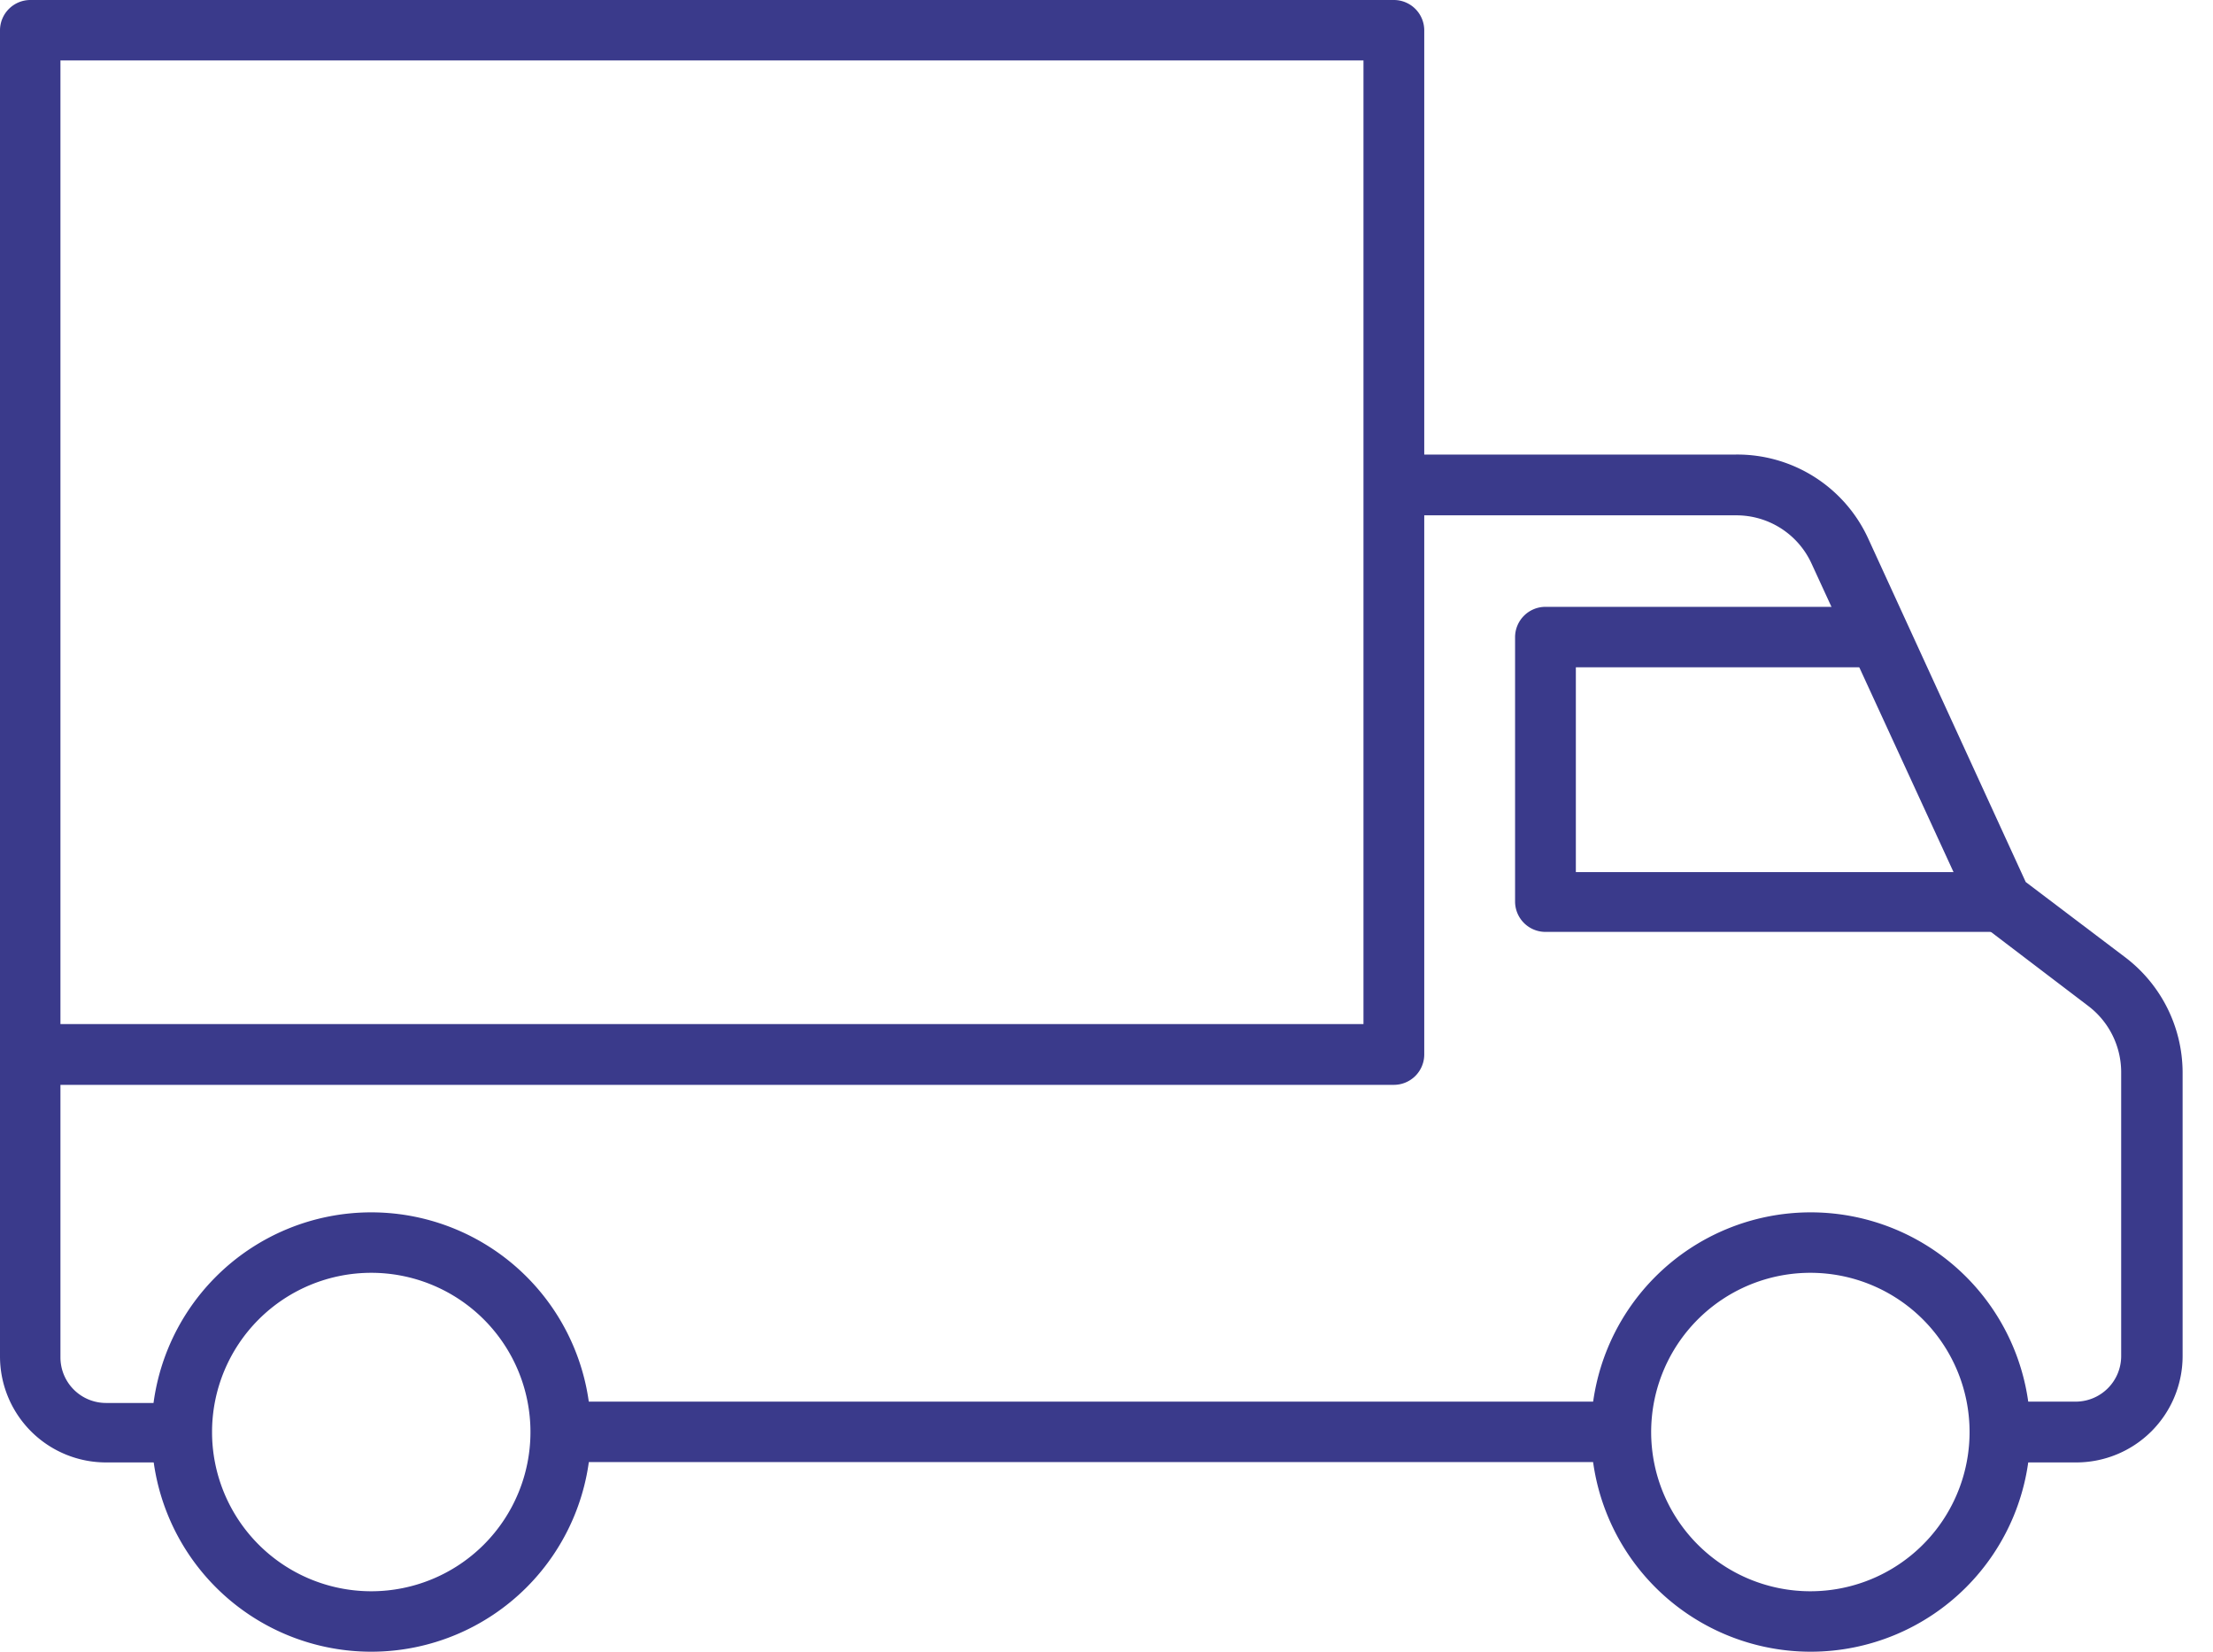<svg xmlns="http://www.w3.org/2000/svg" width="67" height="50"><defs><style>.cls-1{fill:#3a3a8b}</style></defs><g id="レイヤー_2" data-name="レイヤー 2"><g id="img"><path class="cls-1" d="M5.5 44.27H3.21A3.21 3.21 0 010 41.06V.92A.92.92 0 01.92 0H42.2a.92.92 0 01.92.92v31a.92.92 0 01-.92.92H1.83v8.26a1.38 1.38 0 001.38 1.37H5.5zM1.83 31h39.45V1.83H1.83zm15.14 11.43h32.11v1.83H16.97z"/><path class="cls-1" d="M62.84 44.27h-2.29v-1.84h2.29a1.38 1.38 0 001.38-1.37v-8.61a2.52 2.52 0 00-1-2L60 28a1 1 0 01-.28-.35l-4.87-10.58a2.5 2.5 0 00-2.29-1.47H42.2v-1.84h10.36a4.36 4.36 0 014 2.54l4.77 10.4 3 2.27a4.39 4.39 0 011.75 3.48v8.61a3.22 3.22 0 01-3.24 3.21z"/><path class="cls-1" d="M60.55 28.21H46.79a.92.92 0 01-.92-.92v-8a.92.92 0 01.92-.92h10.08v1.83h-9.16v6.2h12.84zM11.24 50a6.65 6.65 0 116.65-6.65A6.65 6.65 0 0111.24 50zm0-11.47a4.82 4.82 0 104.82 4.82 4.82 4.82 0 00-4.82-4.82zM54.82 50a6.65 6.65 0 116.65-6.65A6.65 6.65 0 0154.82 50zm0-11.47a4.82 4.82 0 104.81 4.82 4.82 4.82 0 00-4.81-4.82z"/></g></g></svg>